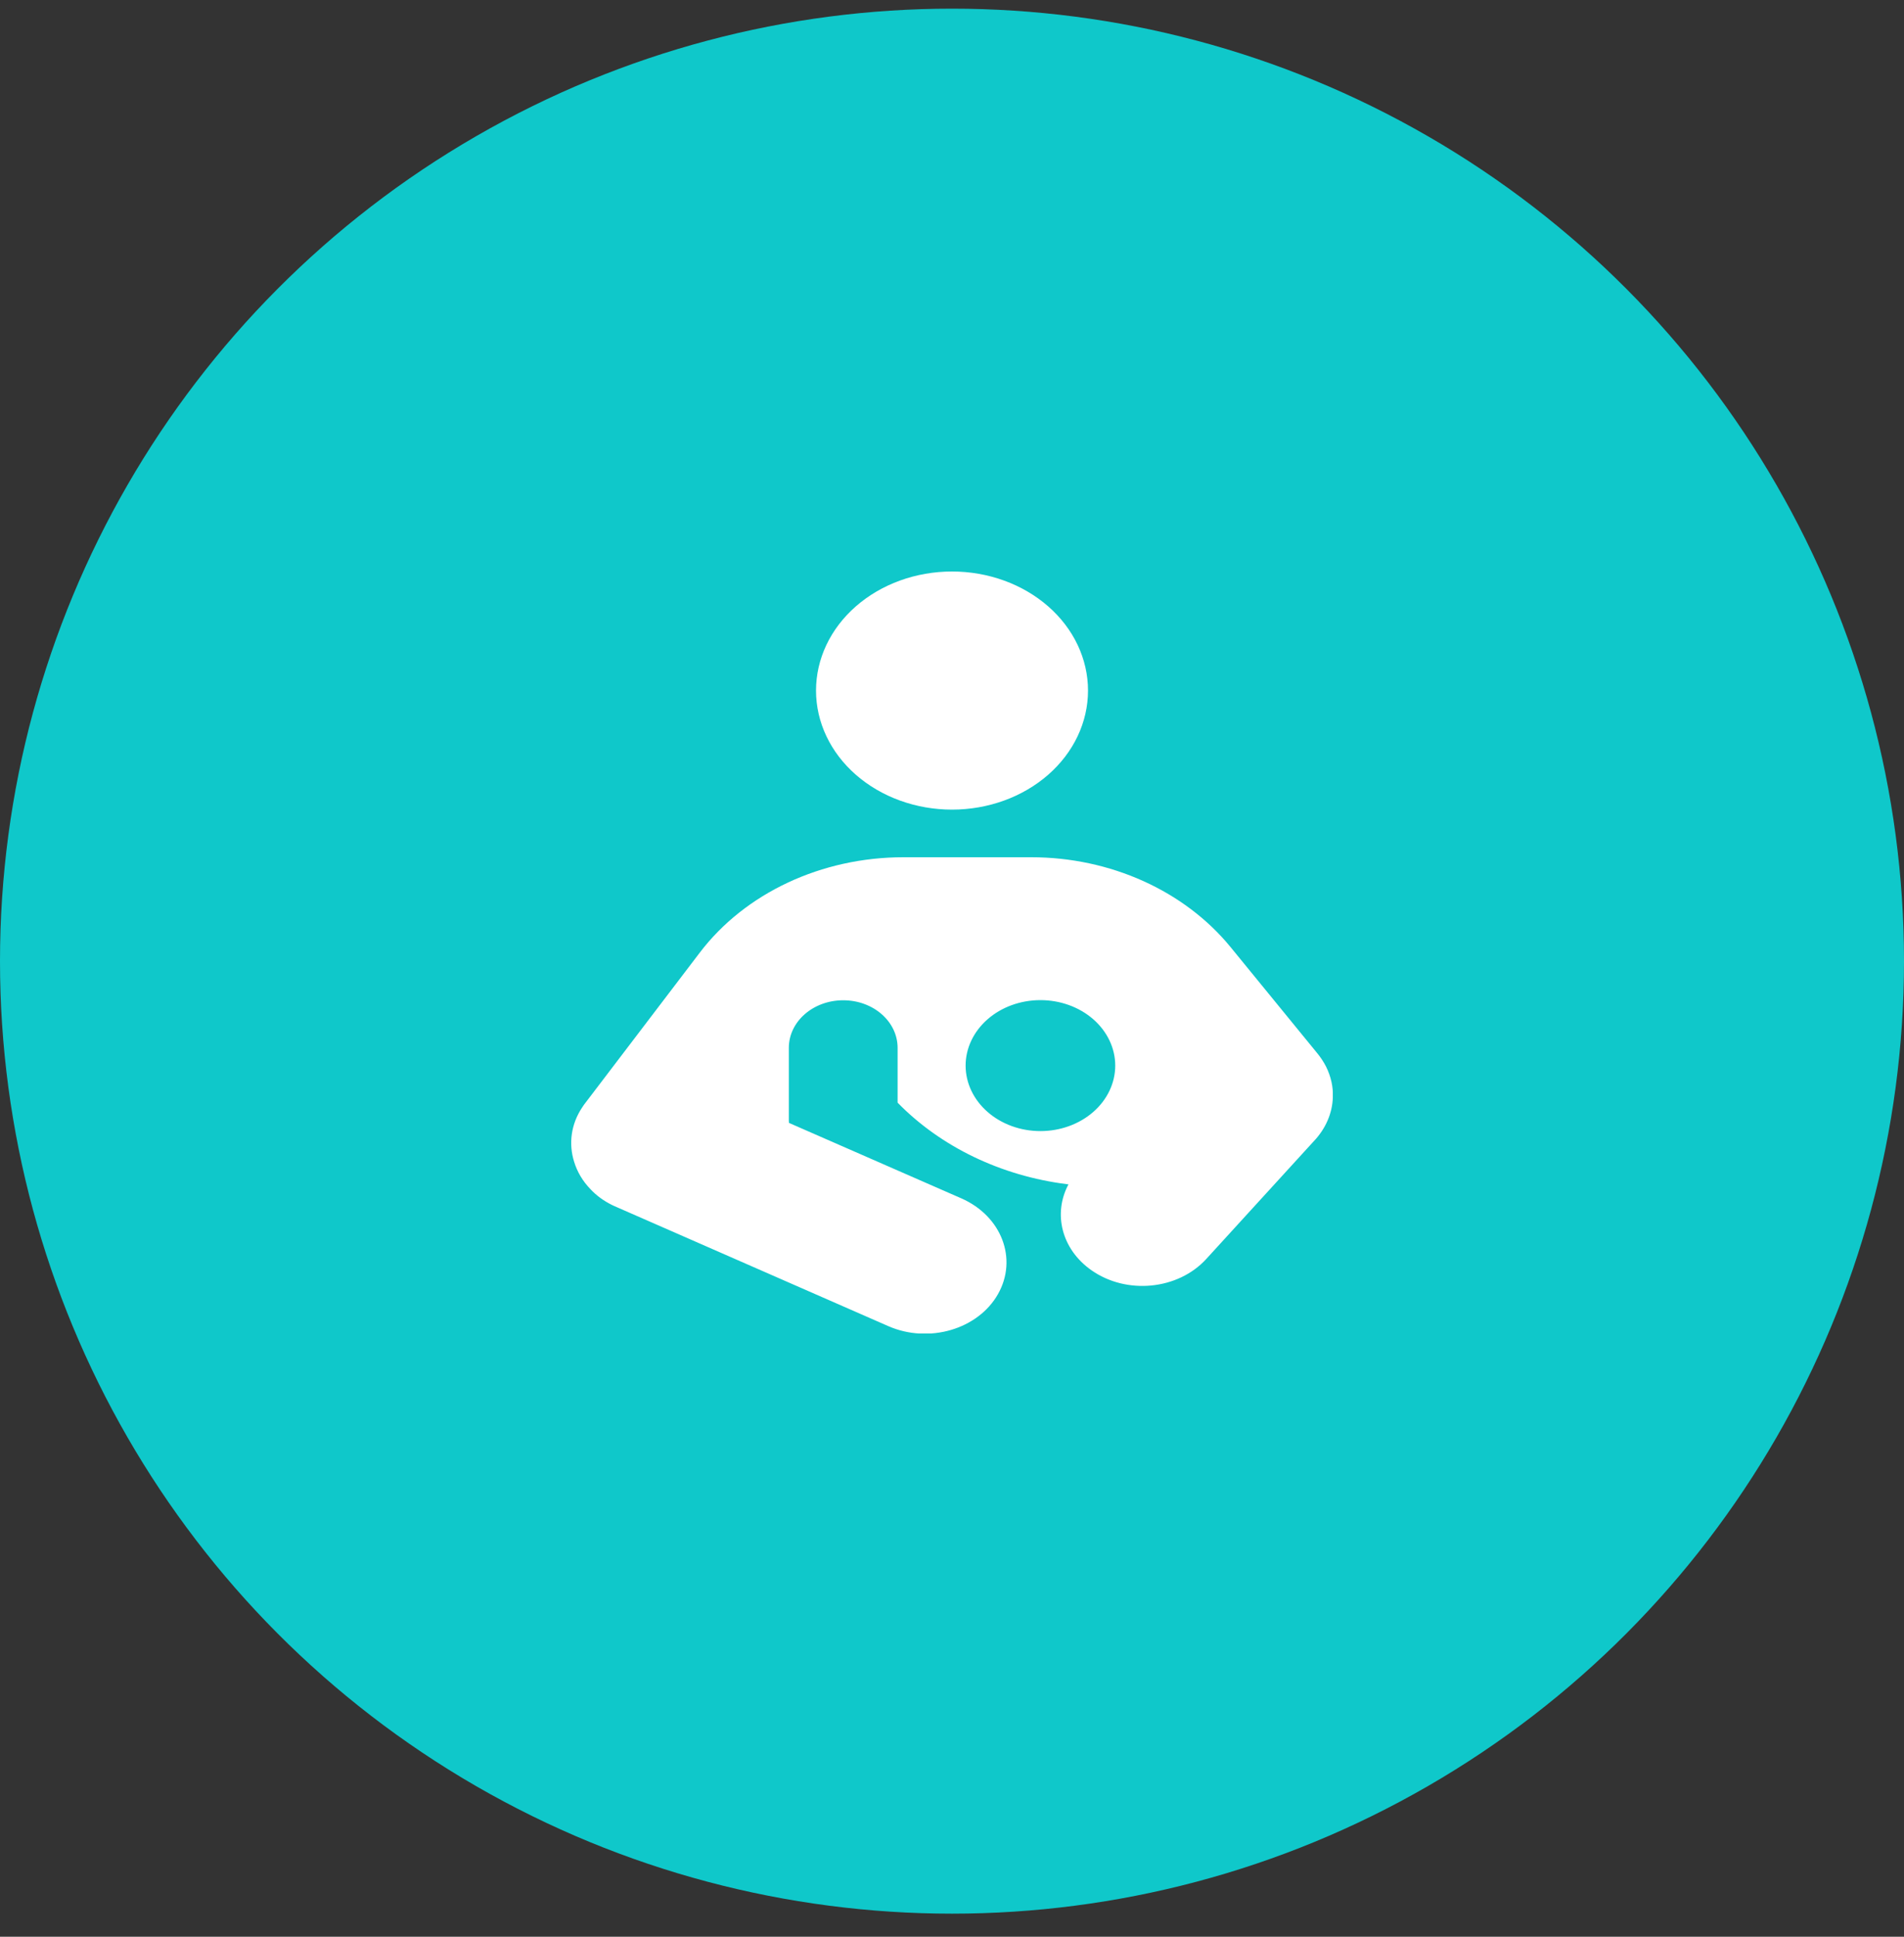 <svg width="60" height="61" viewBox="0 0 60 61" fill="none" xmlns="http://www.w3.org/2000/svg">
<rect x="0" y="0" width="60" height="61" fill="#333333" stroke="none"/>
<circle cx="30" cy="30.273" r="30" fill="#0FC8CA"/>
<g clip-path="url(#clip0_8927_247286)">
<path d="M30.001 18C31.137 18 32.227 18.395 33.031 19.098C33.835 19.802 34.286 20.755 34.286 21.75C34.286 22.745 33.835 23.698 33.031 24.402C32.227 25.105 31.137 25.5 30.001 25.5C28.864 25.5 27.774 25.105 26.97 24.402C26.166 23.698 25.715 22.745 25.715 21.75C25.715 20.755 26.166 19.802 26.97 19.098C27.774 18.395 28.864 18 30.001 18ZM41.401 35.944L38.01 39.656C37.12 40.627 35.502 40.786 34.394 40.008C33.451 39.347 33.178 38.222 33.67 37.303L33.627 37.298C31.544 37.036 29.647 36.122 28.286 34.73V33.005C28.286 32.175 27.52 31.505 26.572 31.505C25.624 31.505 24.858 32.175 24.858 33.005V35.255C24.858 35.292 24.858 35.33 24.863 35.367L30.295 37.744C31.565 38.302 32.079 39.652 31.447 40.763C30.815 41.873 29.267 42.323 27.997 41.77L19.458 38.03C19.399 38.006 19.34 37.978 19.281 37.95C19.018 37.819 18.788 37.65 18.606 37.453C18.36 37.2 18.188 36.905 18.092 36.591C17.915 36.028 17.99 35.409 18.349 34.875C18.381 34.823 18.419 34.772 18.456 34.725L22.051 30.005C23.481 28.125 25.892 27 28.468 27H32.497C34.988 27 37.324 28.055 38.776 29.827L41.492 33.15C41.61 33.291 41.706 33.436 41.786 33.591C41.942 33.905 42.017 34.237 42.001 34.566C41.985 35.062 41.776 35.55 41.401 35.944ZM35.144 33.562C35.144 33.016 34.895 32.491 34.453 32.104C34.011 31.717 33.411 31.5 32.786 31.5C32.161 31.5 31.562 31.717 31.12 32.104C30.678 32.491 30.429 33.016 30.429 33.562C30.429 34.109 30.678 34.634 31.12 35.021C31.562 35.408 32.161 35.625 32.786 35.625C33.411 35.625 34.011 35.408 34.453 35.021C34.895 34.634 35.144 34.109 35.144 33.562Z" fill="white"/>
</g>
<defs>
<clipPath id="clip0_8927_247286">
<rect width="24" height="24" fill="white" transform="translate(18 18)"/>
</clipPath>
</defs>
</svg>
